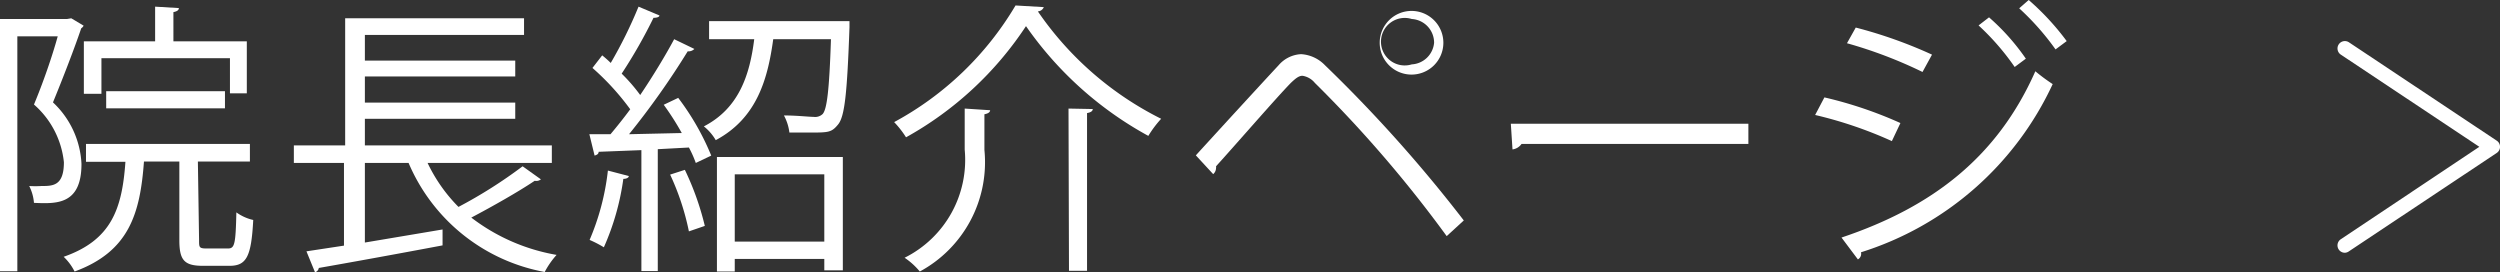 <svg xmlns="http://www.w3.org/2000/svg" viewBox="0 0 105.24 11.45"><rect x="0" y="0" width="105.24" height="11.45" fill="#333333" stroke="none"/><defs><style>.cls-1{fill:#fff;}</style></defs><title>link_doctor</title><g id="レイヤー_2" data-name="レイヤー 2"><g id="contents"><path class="cls-1" d="M3,.77l.52.31a.27.27,0,0,1-.1.11c-.31.91-.78,2.12-1.19,3.12A3.79,3.79,0,0,1,3.43,6.9c0,1.73-1.06,1.68-2,1.64a1.91,1.91,0,0,0-.2-.71,4.08,4.08,0,0,0,.52,0c.47,0,.94,0,.94-1A3.73,3.73,0,0,0,1.43,4.4c.38-.91.76-2,1-2.87H.73v9.89H0V.8H2.82Zm5.38,9.34c0,.3,0,.35.32.35h.9c.28,0,.32-.19.35-1.52a1.93,1.93,0,0,0,.71.32c-.08,1.54-.28,1.93-1,1.93H8.55c-.79,0-1-.23-1-1.08V6.8H6.06C5.9,9,5.43,10.59,3.14,11.43a2.24,2.24,0,0,0-.46-.62c2-.7,2.46-2,2.6-4H3.62V6.06h6.9V6.8H8.33ZM4.27,2.45v1.5H3.53V1.74h3V.28l1,.06c0,.08-.07.14-.23.17V1.74h3.09V3.93H9.68V2.45ZM9.47,4.56h-5V3.84h5Z"/><path class="cls-1" d="M18,6.86A6.72,6.72,0,0,0,19.3,8.71,19.91,19.91,0,0,0,22,7l.77.55a.31.31,0,0,1-.26.06c-.7.47-1.78,1.08-2.67,1.55a8.18,8.18,0,0,0,3.59,1.57,3.52,3.52,0,0,0-.5.72,7.75,7.75,0,0,1-5.73-4.59H15.36v3.35l3.27-.55,0,.67c-1.91.36-3.95.73-5.21.95a.22.22,0,0,1-.16.18l-.36-.88,1.58-.24V6.86H12.37V6.12h2.16V.77h7.53v.7h-6.7V2.55h6.33v.67H15.36V4.32h6.33V5H15.36V6.12h7.87v.74Z"/><path class="cls-1" d="M28.7,5.6a11.49,11.49,0,0,0-.76-1.19l.61-.29a10.71,10.71,0,0,1,1.39,2.43l-.65.31A4.54,4.54,0,0,0,29,6.21l-1.31.07v5.13H27V6.32l-1.8.07c0,.1-.08.13-.17.16l-.22-.9h.89c.26-.31.55-.67.83-1.05a10.68,10.68,0,0,0-1.59-1.74l.41-.53a4.69,4.69,0,0,1,.36.32A19,19,0,0,0,26.88.28l.88.37c0,.07-.12.1-.25.1a21.15,21.15,0,0,1-1.34,2.35,7.16,7.16,0,0,1,.78.9c.54-.8,1.06-1.66,1.43-2.35l.85.41a.34.34,0,0,1-.28.1,33.55,33.55,0,0,1-2.47,3.49ZM26.47,7.41c0,.07-.1.12-.23.12a10.62,10.62,0,0,1-.82,2.88,4.69,4.69,0,0,0-.6-.31,10.31,10.31,0,0,0,.77-2.92ZM29,9.74a10.69,10.69,0,0,0-.79-2.39l.62-.2a11.71,11.71,0,0,1,.84,2.36ZM35.38.89l.38,0c0,.07,0,.17,0,.26-.1,2.78-.2,3.75-.48,4.09s-.4.34-1.22.34l-.83,0A2,2,0,0,0,33,4.86c.54,0,1.06.06,1.25.06a.46.46,0,0,0,.38-.12c.18-.2.28-1,.35-3.15H32.55c-.23,1.67-.68,3.32-2.42,4.25a2.09,2.09,0,0,0-.5-.58c1.47-.76,1.93-2.15,2.12-3.67h-1.9V.89ZM30.18,11.43V6.61h5.3v4.77H34.7V10.9H30.93v.53ZM34.7,7.34H30.93v2.83H34.7Z"/><path class="cls-1" d="M38.14,5.78a4,4,0,0,0-.5-.64A13.25,13.25,0,0,0,42.75.23L43.94.3a.29.29,0,0,1-.25.18A13.71,13.71,0,0,0,48.88,5a4.57,4.57,0,0,0-.54.72A15.06,15.06,0,0,1,43.19,1.1,14.42,14.42,0,0,1,38.14,5.78Zm2.47-1.21,1.07.07c0,.08-.08.14-.24.17v1.5a5.23,5.23,0,0,1-2.72,5.12,3,3,0,0,0-.64-.58A4.6,4.6,0,0,0,40.61,6.3Zm4.37,0L46,4.59c0,.08-.07.14-.24.17v6.64H45Z"/><path class="cls-1" d="M50.34,6.54c.91-1,2.81-3.07,3.49-3.8a1.33,1.33,0,0,1,.94-.46,1.52,1.52,0,0,1,1,.46,59.86,59.86,0,0,1,5.85,6.54l-.72.66a52.77,52.77,0,0,0-5.55-6.45.84.84,0,0,0-.52-.3c-.16,0-.3.12-.49.3C53.75,4.09,52,6.11,51.19,7a.21.21,0,0,1,0,.08.34.34,0,0,1-.12.25ZM59.43.46A1.34,1.34,0,1,1,58.08,1.8,1.34,1.34,0,0,1,59.43.46Zm.94,1.34a1,1,0,0,0-.94-1,1,1,0,1,0,0,1.91A1,1,0,0,0,60.37,1.8Z"/><path class="cls-1" d="M63.6,5.21h10v.85H64.05a.55.55,0,0,1-.38.23Z"/><path class="cls-1" d="M76.8,4.1A17.2,17.2,0,0,1,80,5.18l-.36.76a17.36,17.36,0,0,0-3.23-1.1ZM77.52,10c3.85-1.29,6.57-3.41,8.16-7a7.65,7.65,0,0,0,.73.54,13.27,13.27,0,0,1-8.07,7.08.27.27,0,0,1-.13.3Zm.6-8.84A19.28,19.28,0,0,1,81.33,2.3l-.4.73a18.78,18.78,0,0,0-3.18-1.21ZM83.73.73a9.33,9.33,0,0,1,1.55,1.74l-.47.35a10.45,10.45,0,0,0-1.52-1.75ZM85.4,0A10.8,10.8,0,0,1,87,1.73l-.47.35A10.84,10.84,0,0,0,85,.35Z"/><path class="cls-1" d="M98.71,10.64a.31.31,0,0,1-.17-.57l5.83-3.89L98.54,2.3a.31.31,0,0,1,.34-.52l6.22,4.14a.31.31,0,0,1,0,.52l-6.22,4.14A.31.31,0,0,1,98.71,10.64Z"/></g></g></svg>